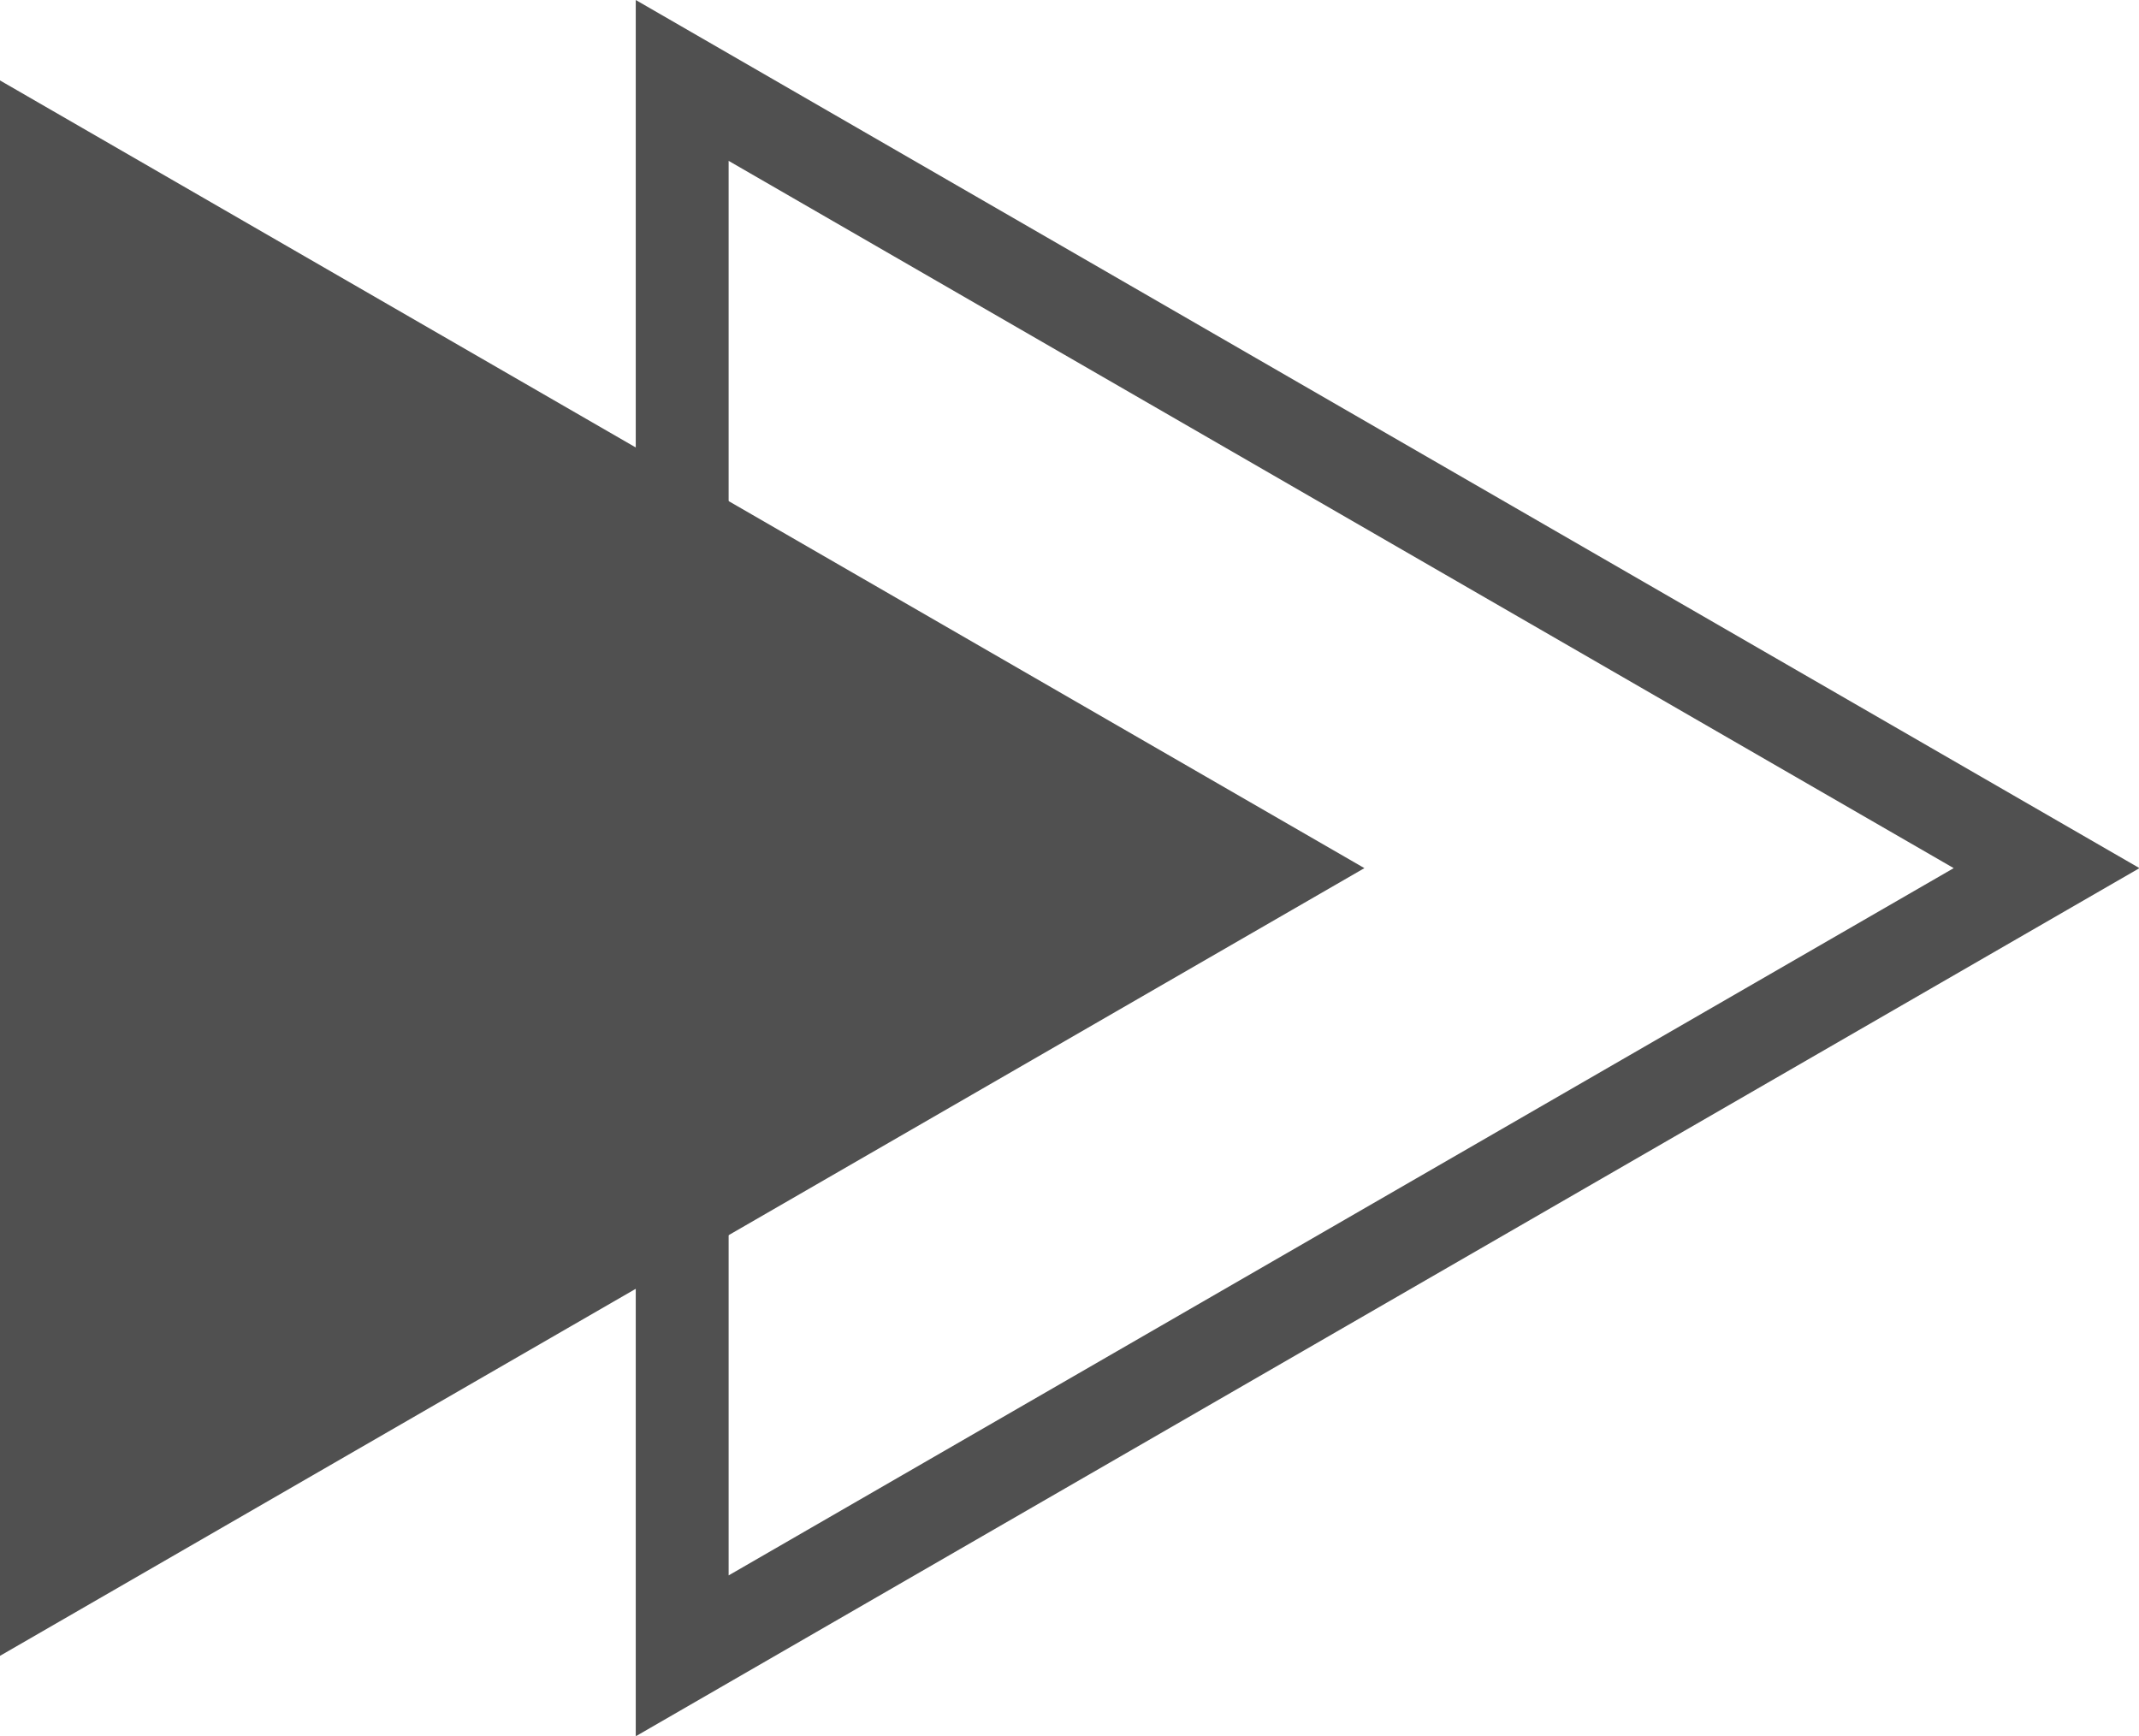 <?xml version="1.0" encoding="UTF-8" standalone="no"?><svg xmlns="http://www.w3.org/2000/svg" xmlns:xlink="http://www.w3.org/1999/xlink" data-name="Layer 2" fill="#000000" height="186.9" preserveAspectRatio="xMidYMid meet" version="1" viewBox="0.0 0.0 230.3 186.9" width="230.3" zoomAndPan="magnify"><g data-name="Layer 1"><g fill="#505050" id="change1_1"><path d="m68.45,186.94V0l161.9,93.47-161.9,93.47Zm10-169.62v152.3l131.9-76.15L78.45,17.32Z"/><path d="M146.9 93.47L0 8.66 0 178.28 146.9 93.47z"/></g></g></svg>